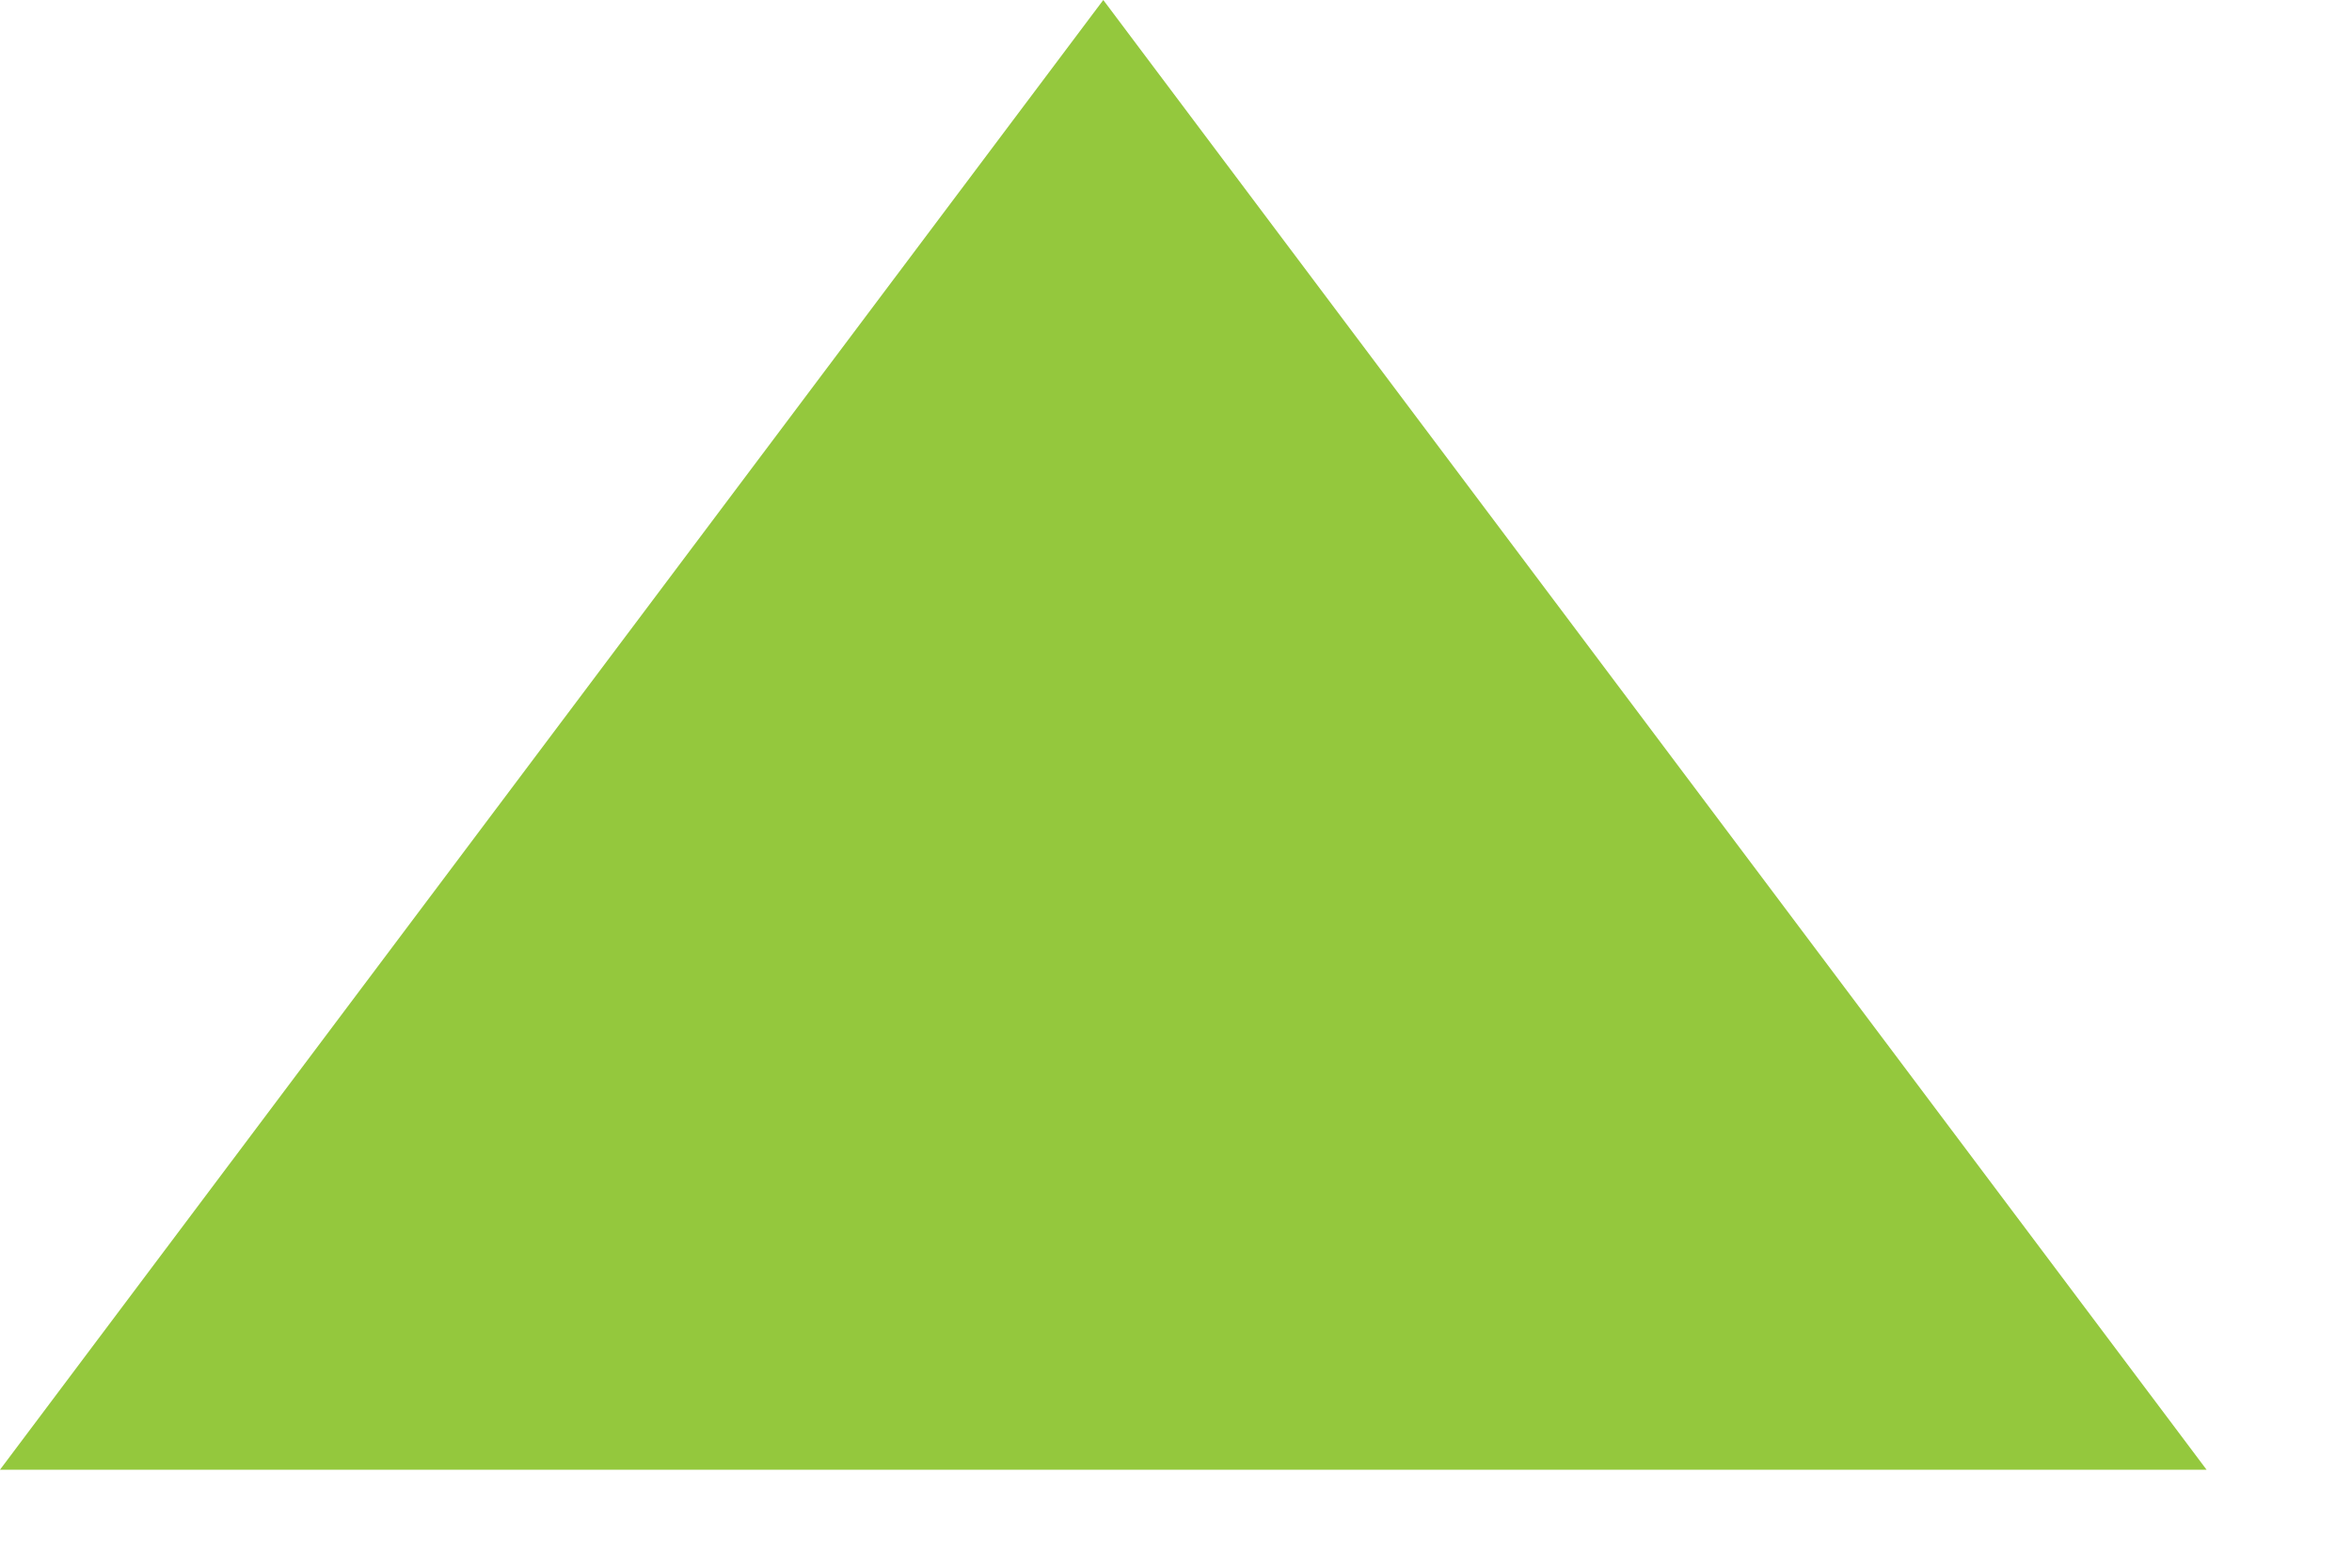 <?xml version="1.0" encoding="UTF-8"?>
<svg xmlns="http://www.w3.org/2000/svg" width="12" height="8" viewBox="0 0 12 8" fill="none">
  <path d="M5.629 0L11.258 7.5H0L5.629 0Z" fill="#94C83D"></path>
</svg>
